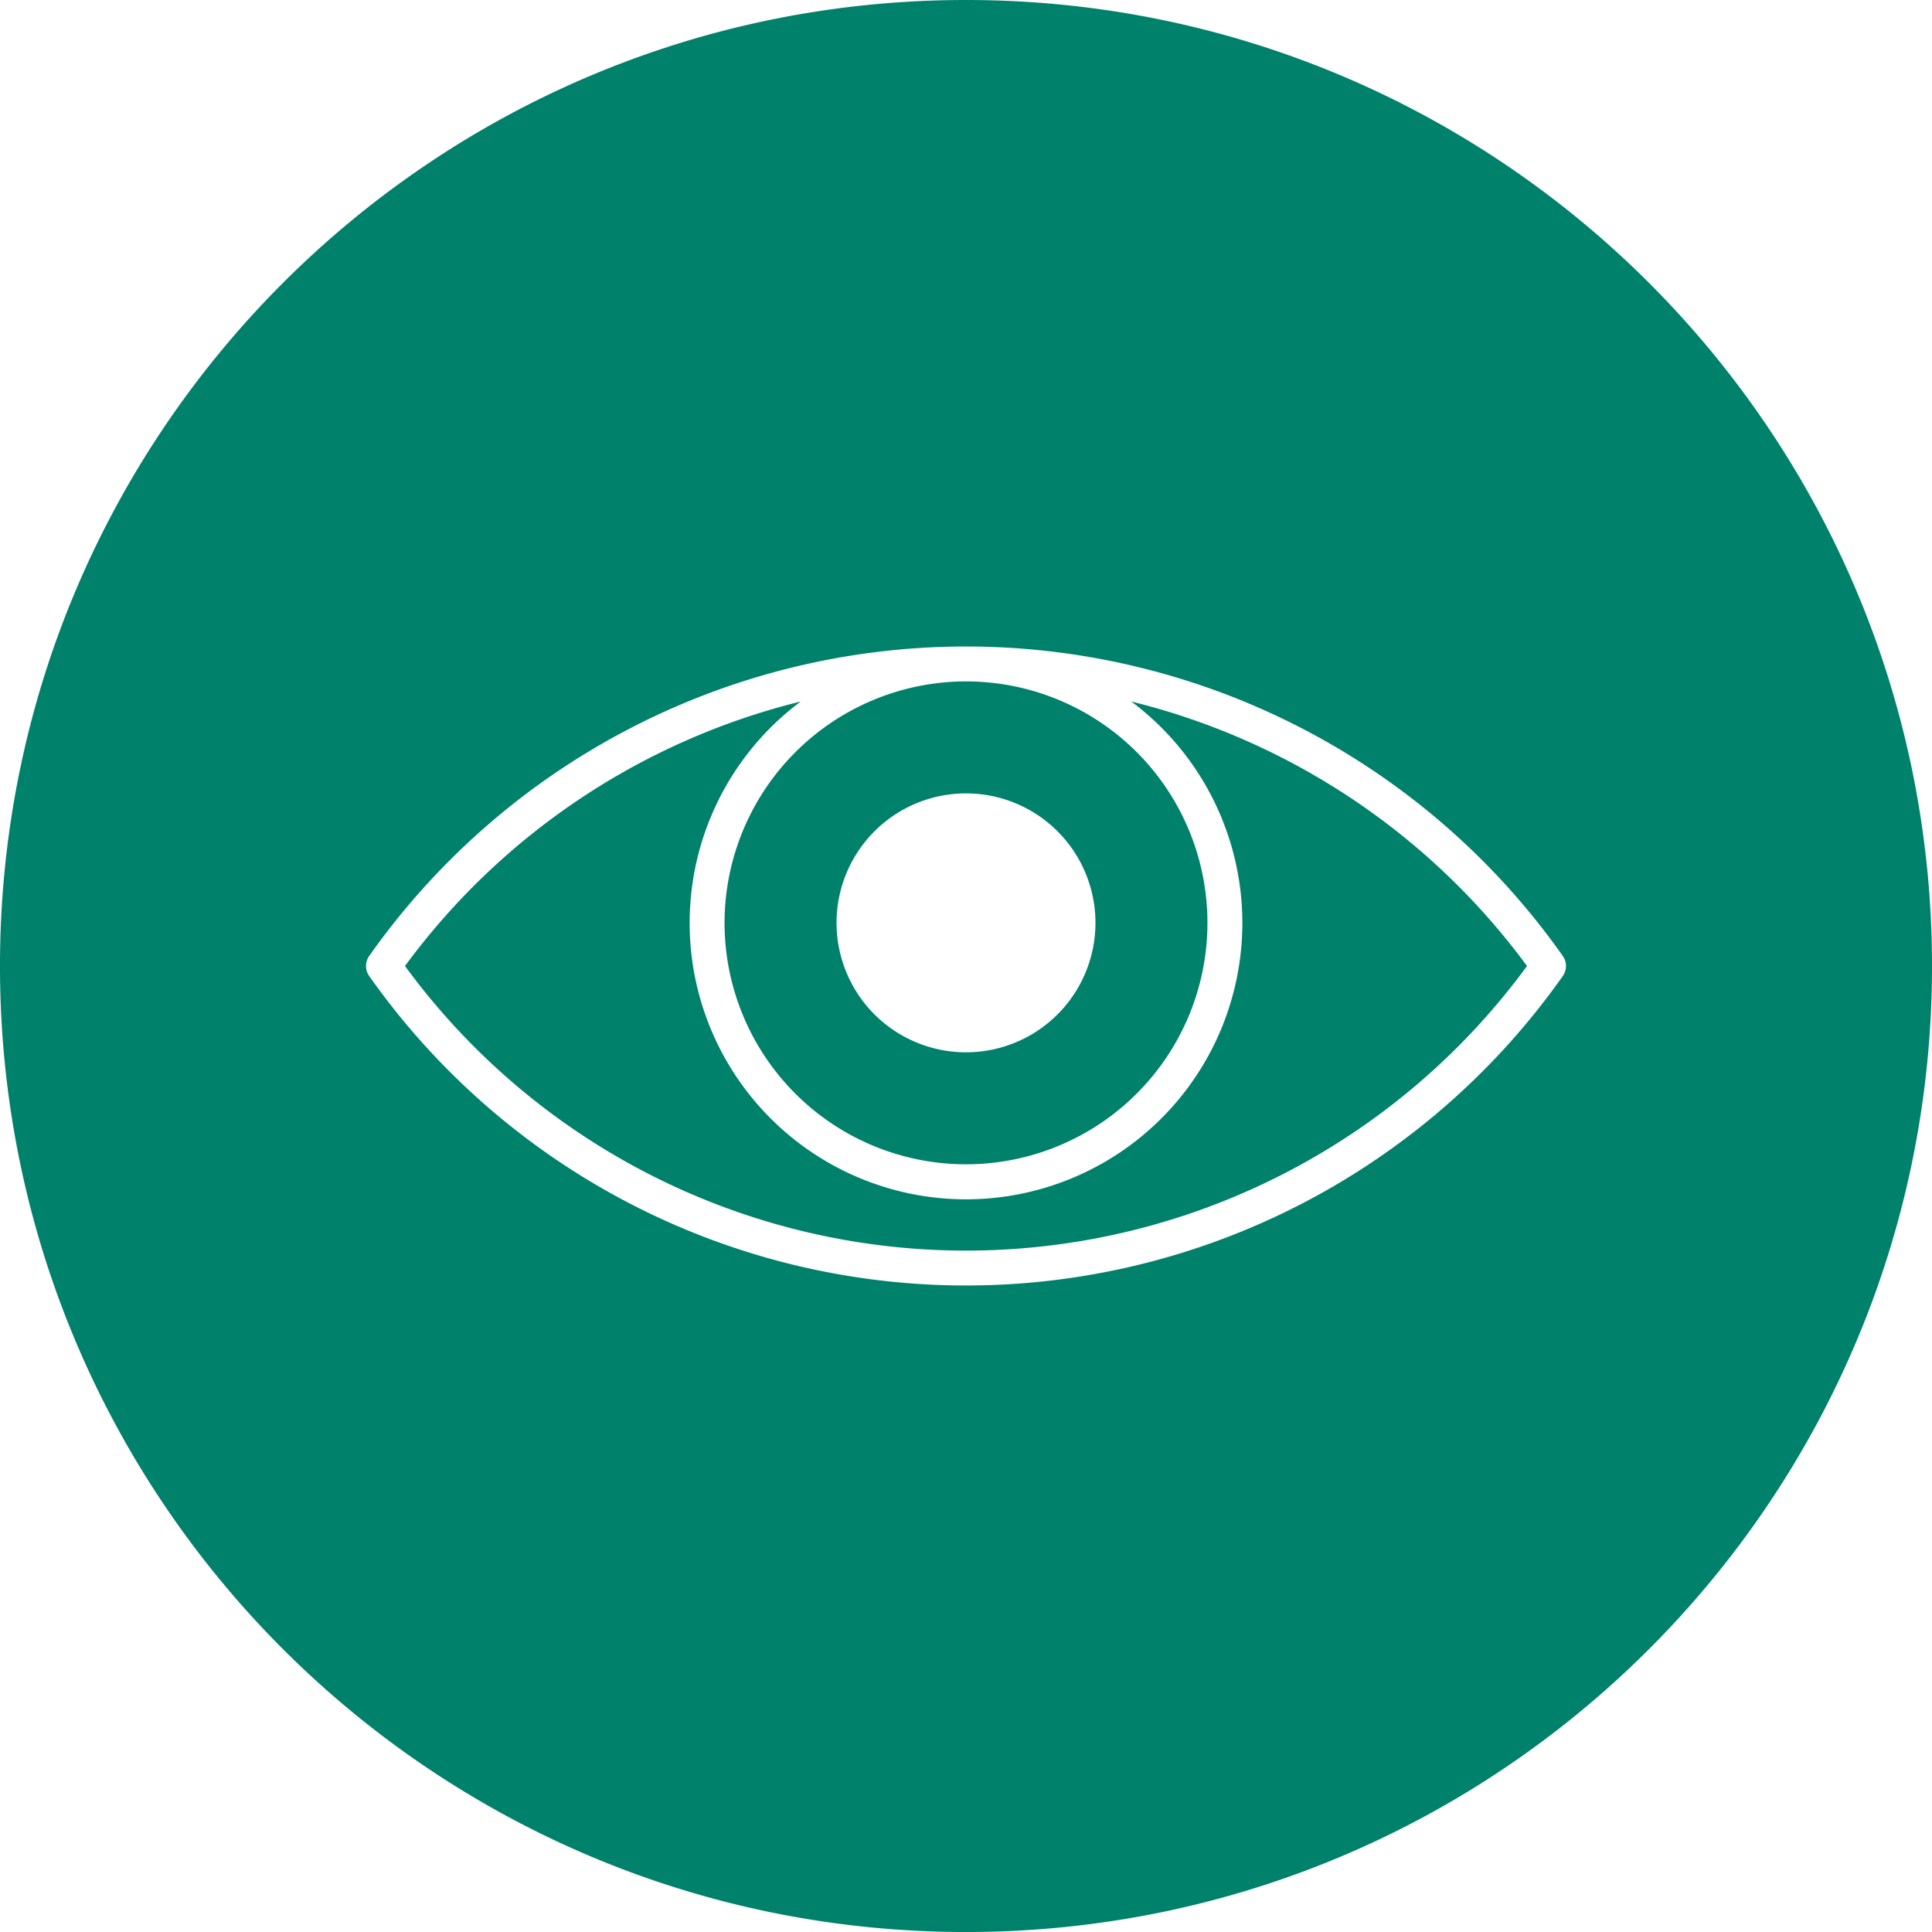 <svg xmlns="http://www.w3.org/2000/svg" width="381.396" height="381.395" viewBox="0 0 381.396 381.395">
  <g id="Grupo_10" data-name="Grupo 10" transform="translate(-1907.213 -1321.566)">
    <path id="Trazado_45" data-name="Trazado 45" d="M2050.247,1503.745a47.664,47.664,0,1,0,47.664-47.664A47.719,47.719,0,0,0,2050.247,1503.745Zm47.664-25.554a25.555,25.555,0,1,1-25.554,25.554A25.55,25.55,0,0,1,2097.911,1478.191Z" fill="#00816b"/>
    <path id="Trazado_46" data-name="Trazado 46" d="M2130.534,1460.047a54.553,54.553,0,1,1-65.245,0,137.971,137.971,0,0,0-78.127,52.218,137.248,137.248,0,0,0,221.5,0A137.967,137.967,0,0,0,2130.534,1460.047Z" fill="#00816b"/>
    <path id="Trazado_47" data-name="Trazado 47" d="M2097.911,1321.566c-105.319,0-190.7,85.378-190.7,190.7s85.379,190.7,190.7,190.7,190.7-85.378,190.7-190.7S2203.231,1321.566,2097.911,1321.566Zm117.807,192.687a144.148,144.148,0,0,1-235.614,0,3.445,3.445,0,0,1,0-3.979,144.144,144.144,0,0,1,235.612,0A3.441,3.441,0,0,1,2215.718,1514.253Z" fill="#00816b"/>
  </g>
</svg>
